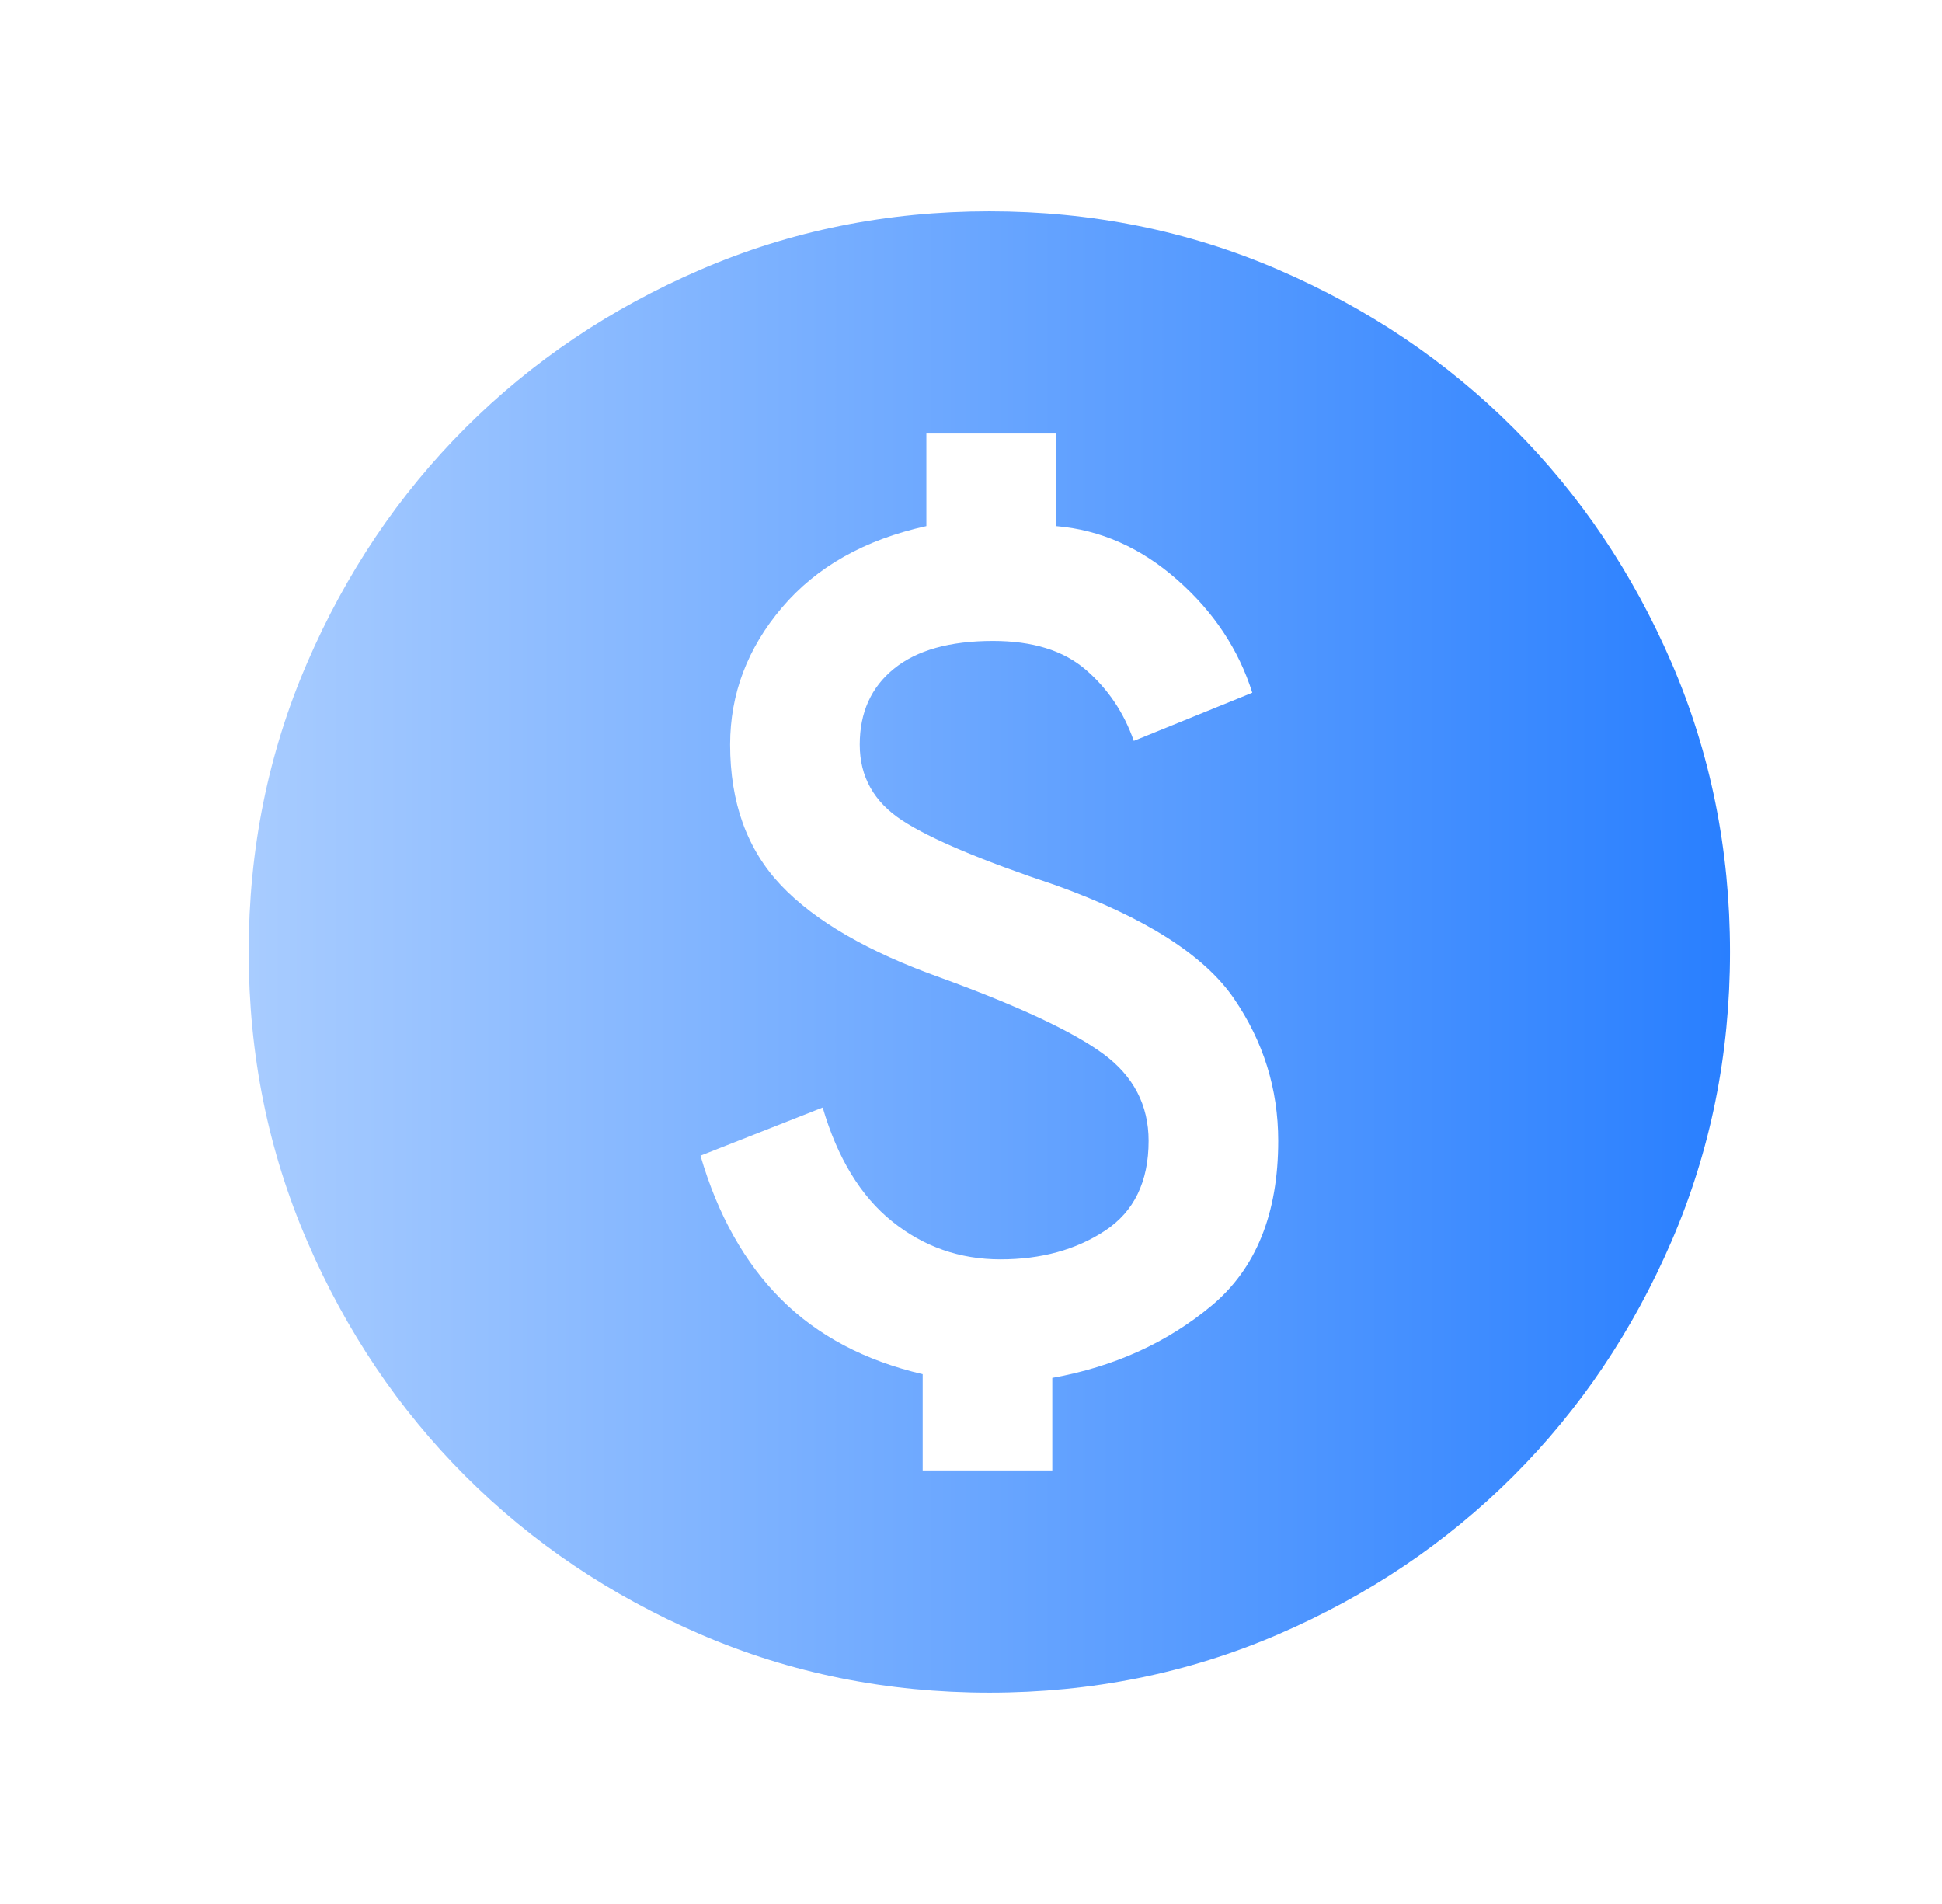 <svg width="51" height="50" viewBox="0 0 51 50" fill="none" xmlns="http://www.w3.org/2000/svg">
<g clip-path="url(#clip0_260_1154)">
<mask id="mask0_260_1154" style="mask-type:alpha" maskUnits="userSpaceOnUse" x="0" y="0" width="51" height="50">
<rect x="0.982" width="50" height="50" fill="#D9D9D9"/>
</mask>
<g mask="url(#mask0_260_1154)">
<path d="M24.231 38.615H27.635V36.184C29.256 35.892 30.65 35.26 31.817 34.288C32.984 33.315 33.568 31.872 33.568 29.96C33.568 28.598 33.179 27.35 32.401 26.216C31.622 25.081 30.067 24.092 27.732 23.249C25.787 22.601 24.442 22.034 23.696 21.547C22.951 21.061 22.578 20.397 22.578 19.554C22.578 18.711 22.878 18.046 23.478 17.56C24.077 17.074 24.945 16.831 26.079 16.831C27.116 16.831 27.927 17.082 28.51 17.584C29.094 18.087 29.515 18.711 29.775 19.456L32.887 18.192C32.53 17.058 31.874 16.069 30.917 15.226C29.961 14.383 28.899 13.913 27.732 13.816V11.384H24.328V13.816C22.708 14.172 21.443 14.886 20.536 15.955C19.628 17.025 19.174 18.225 19.174 19.554C19.174 21.077 19.62 22.309 20.511 23.249C21.403 24.189 22.805 25 24.718 25.681C26.76 26.426 28.178 27.091 28.972 27.674C29.767 28.258 30.164 29.02 30.164 29.96C30.164 31.03 29.783 31.816 29.021 32.318C28.259 32.821 27.343 33.072 26.274 33.072C25.204 33.072 24.256 32.74 23.429 32.075C22.602 31.41 21.994 30.414 21.605 29.084L18.396 30.349C18.85 31.905 19.555 33.161 20.511 34.117C21.468 35.074 22.708 35.73 24.231 36.087V38.615ZM25.982 44.45C23.291 44.45 20.763 43.94 18.396 42.919C16.03 41.898 13.971 40.512 12.22 38.761C10.47 37.011 9.084 34.952 8.063 32.586C7.042 30.219 6.531 27.691 6.531 25C6.531 22.309 7.042 19.781 8.063 17.414C9.084 15.048 10.47 12.989 12.22 11.239C13.971 9.488 16.03 8.102 18.396 7.081C20.763 6.06 23.291 5.549 25.982 5.549C28.672 5.549 31.201 6.06 33.568 7.081C35.934 8.102 37.993 9.488 39.743 11.239C41.494 12.989 42.88 15.048 43.901 17.414C44.922 19.781 45.432 22.309 45.432 25C45.432 27.691 44.922 30.219 43.901 32.586C42.88 34.952 41.494 37.011 39.743 38.761C37.993 40.512 35.934 41.898 33.568 42.919C31.201 43.94 28.672 44.45 25.982 44.45Z" fill="url(#paint0_linear_260_1154)"/>
</g>
</g>
<defs>
<linearGradient id="paint0_linear_260_1154" x1="45.432" y1="25" x2="6.531" y2="25" gradientUnits="userSpaceOnUse">
<stop stop-color="#297FFF"/>
<stop offset="1" stop-color="#A8CCFF"/>
</linearGradient>
<clipPath id="clip0_260_1154">
<rect width="50" height="50" fill="white" transform="translate(0.982)"/>
</clipPath>
</defs>
</svg>
